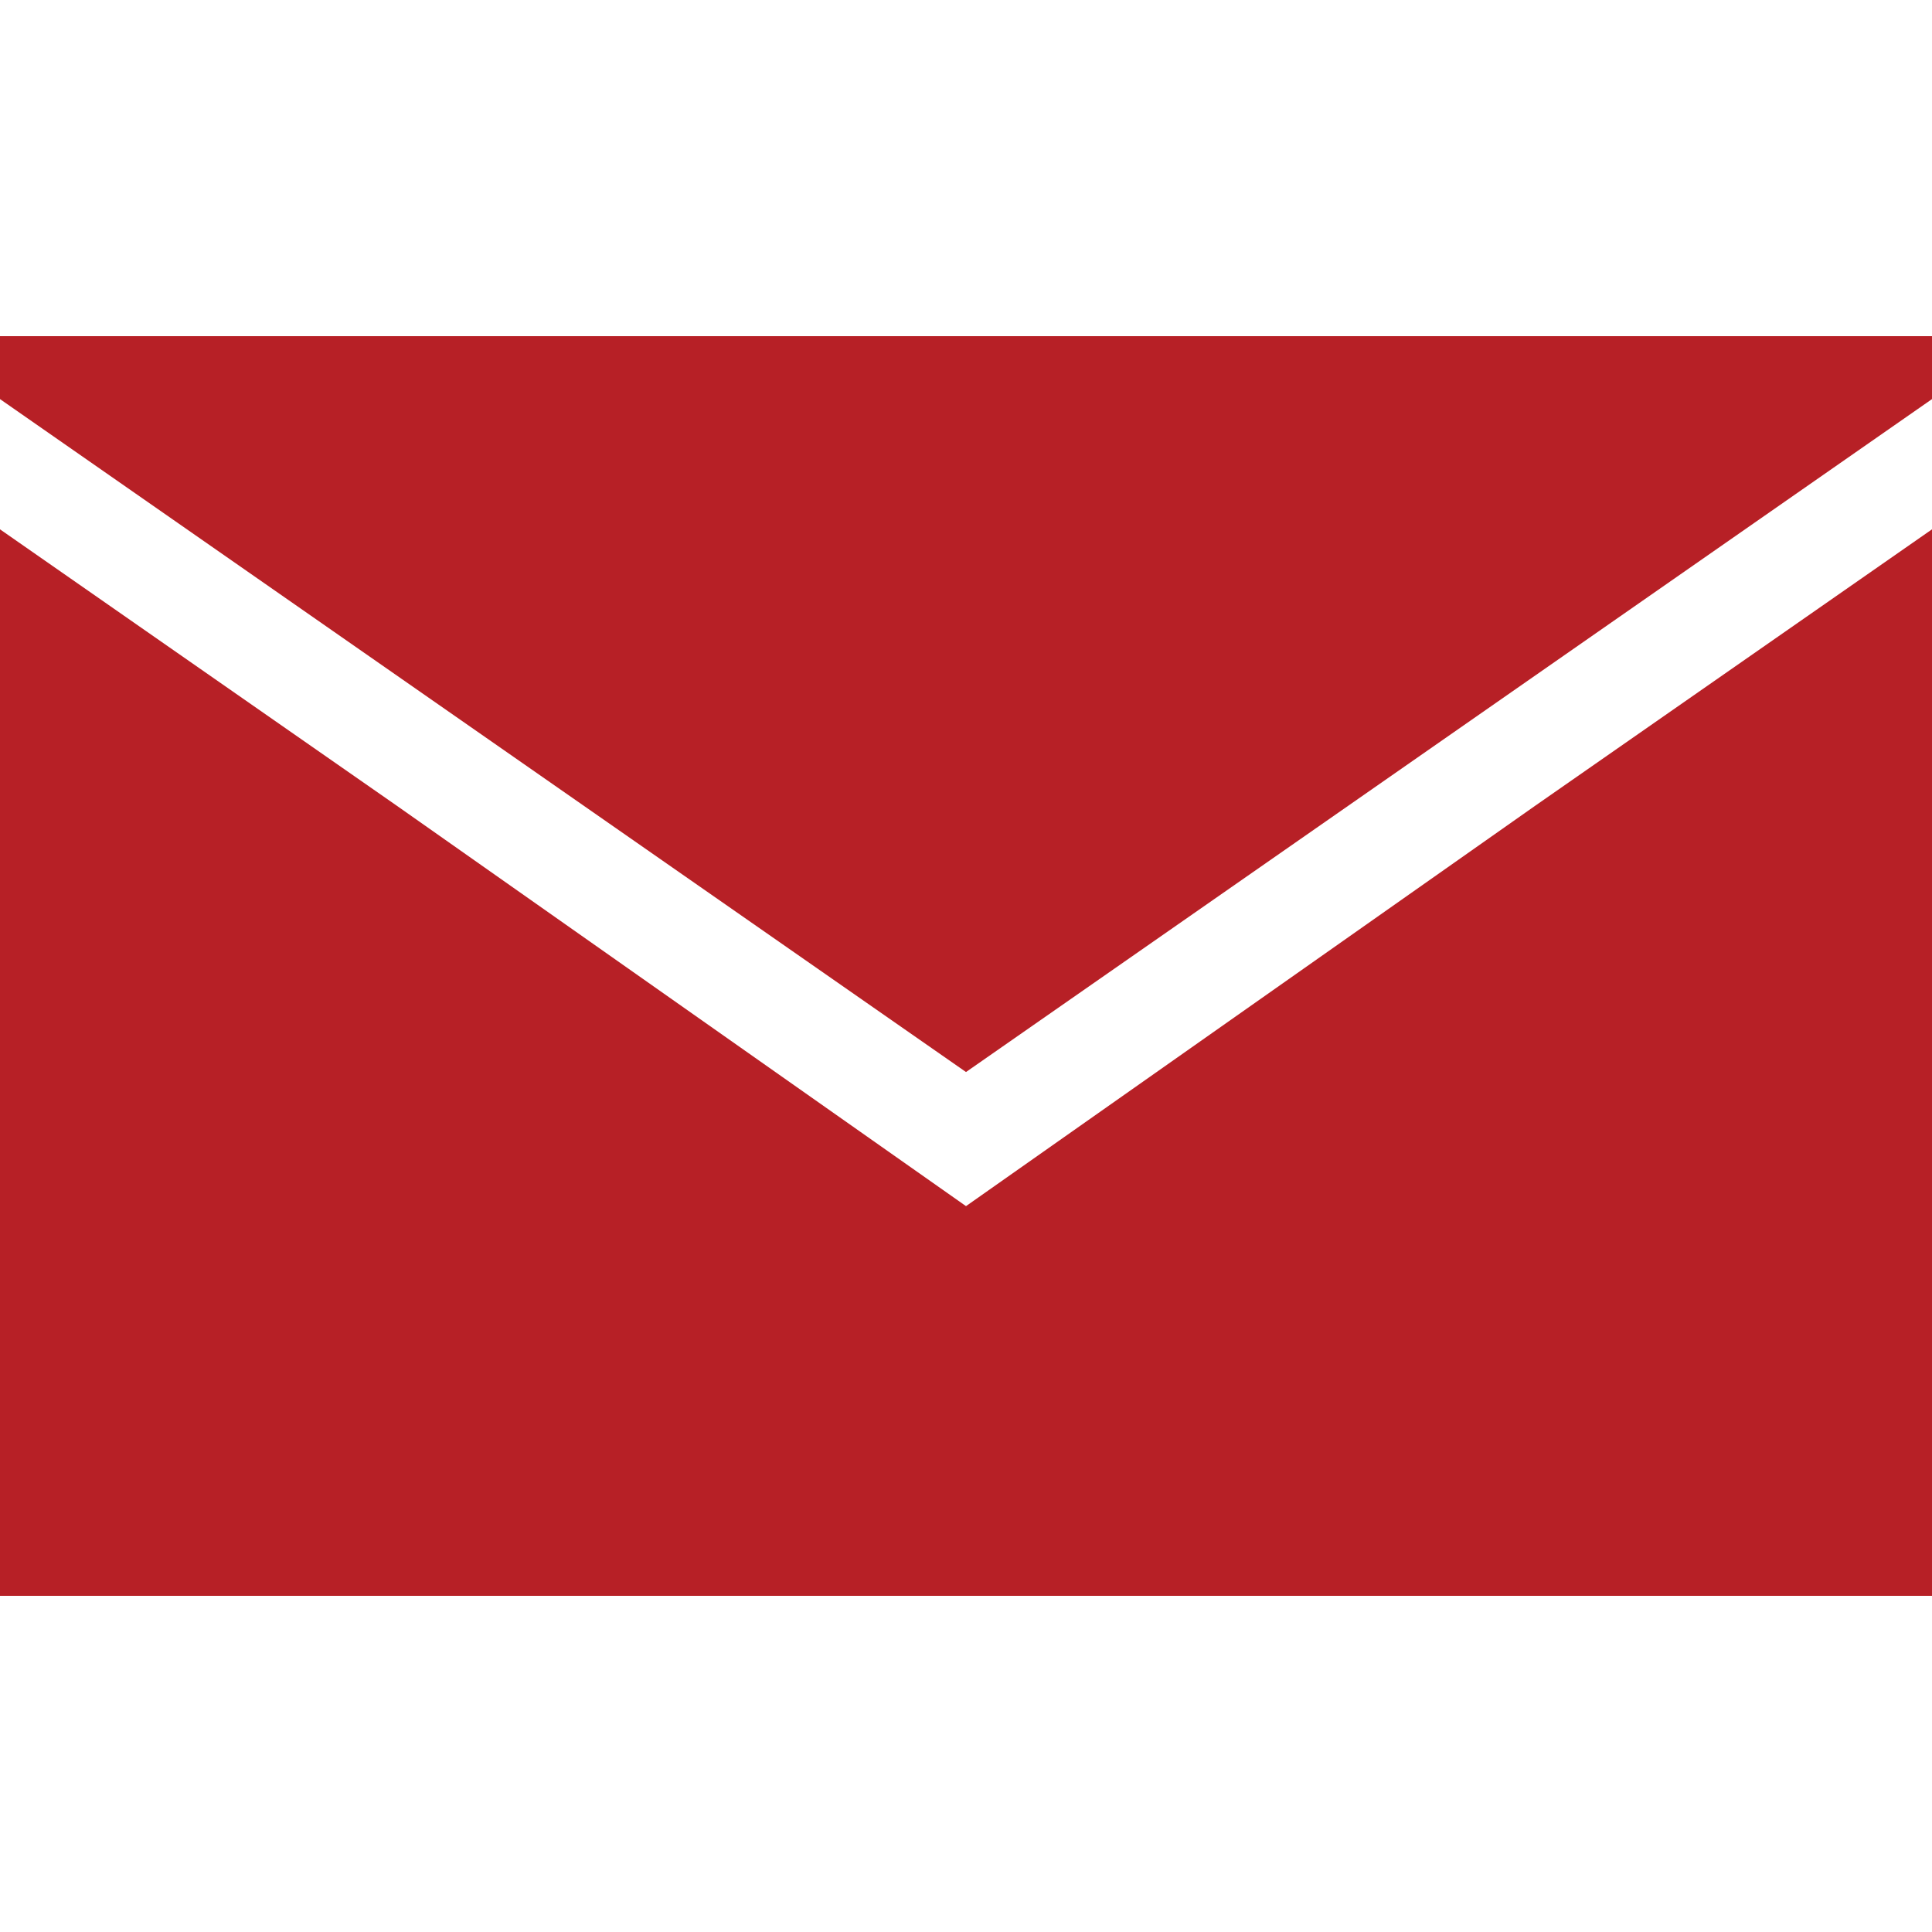<?xml version="1.0"?>
<svg xmlns="http://www.w3.org/2000/svg" xmlns:xlink="http://www.w3.org/1999/xlink" version="1.1" id="Capa_1" x="0px" y="0px" viewBox="0 0 348.165 348.165" style="enable-background:new 0 0 348.165 348.165;" xml:space="preserve" width="512px" height="512px" class=""><g><g>
	<g>
		<polygon points="0,60.58 0,71.921 174.083,193.19 348.165,71.921 348.165,60.58   " data-original="#010002" class="active-path" data-old_color="#b72026" fill="#b72026"/>
		<polygon points="174.083,217.356 71.545,145.228 0,95.39 0,287.585 348.165,287.585 348.165,95.39     276.62,145.228   " data-original="#010002" class="active-path" data-old_color="#b72026" fill="#b72026"/>
	</g>
</g></g> </svg>
